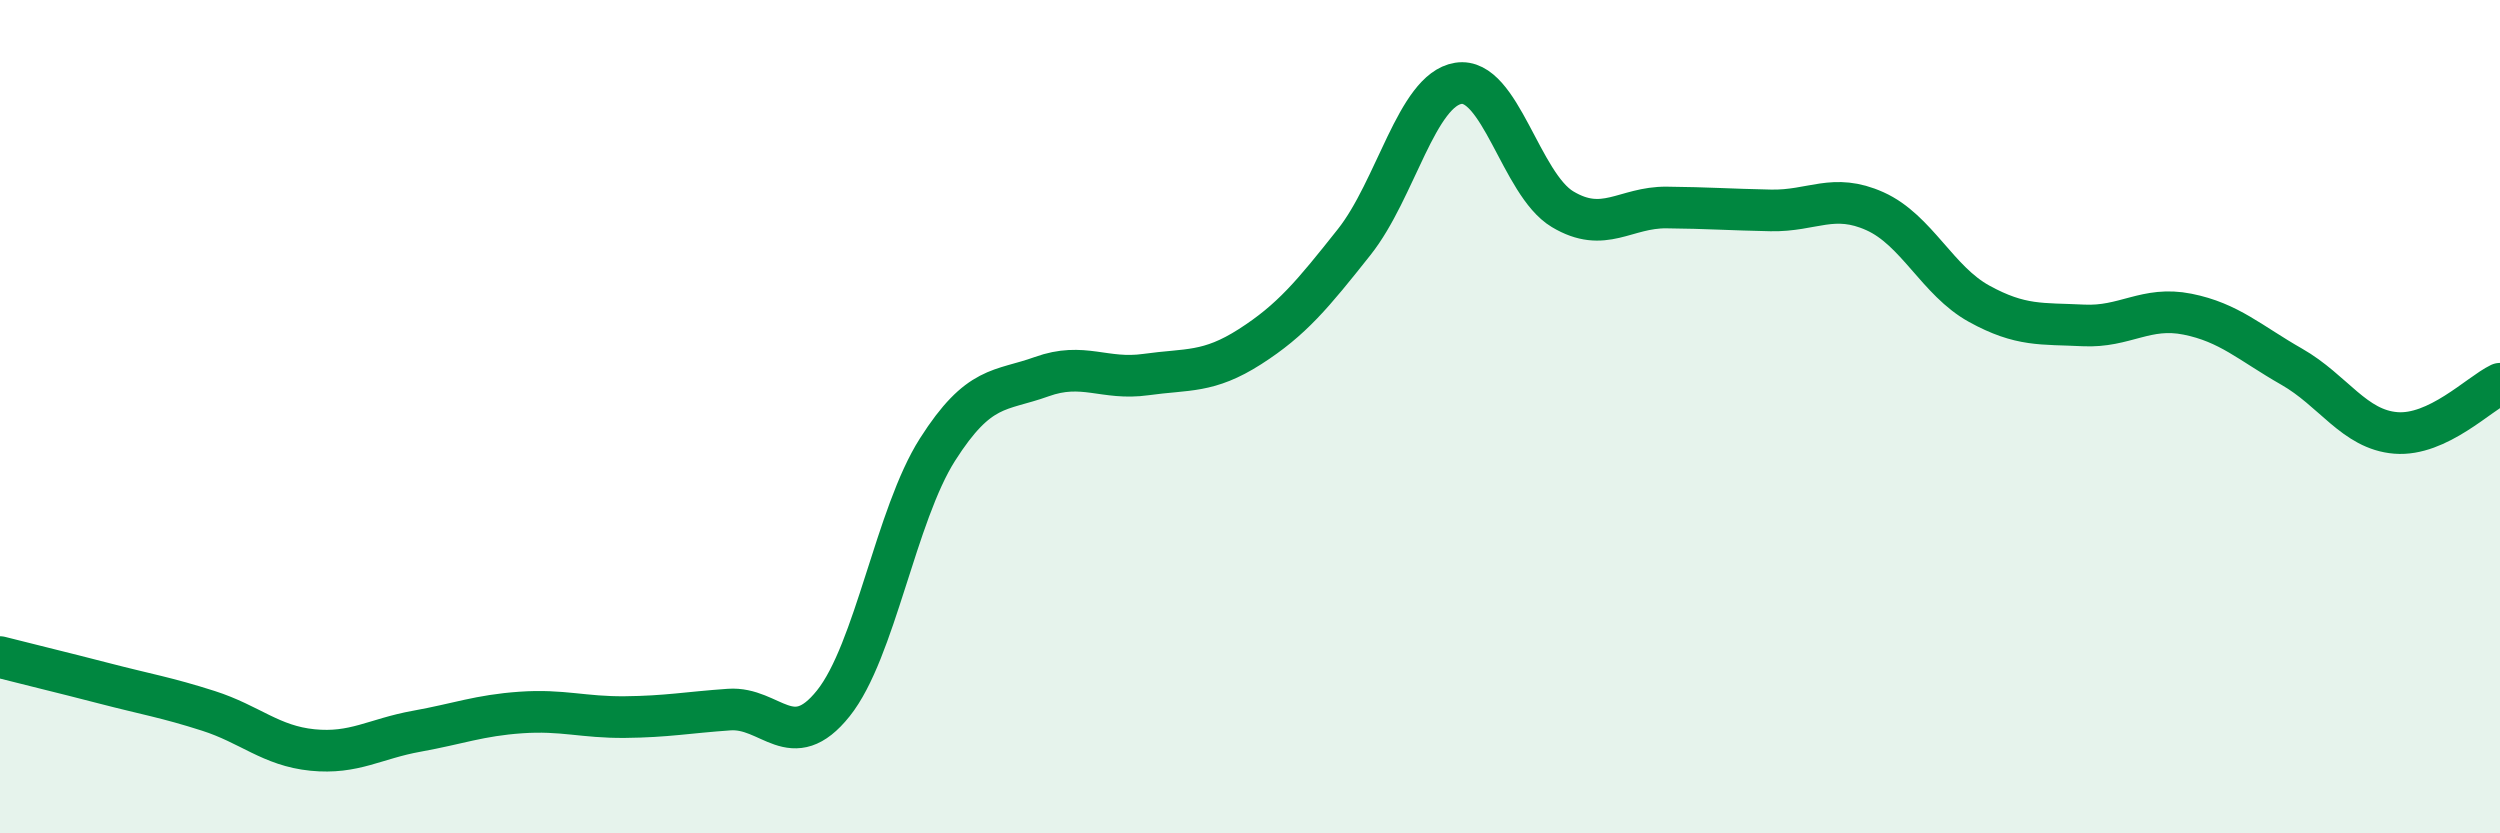 
    <svg width="60" height="20" viewBox="0 0 60 20" xmlns="http://www.w3.org/2000/svg">
      <path
        d="M 0,15.77 C 0.5,15.9 1.5,16.14 2.5,16.4 C 3.5,16.66 4,16.74 5,17.06 C 6,17.38 6.5,17.9 7.5,18 C 8.5,18.1 9,17.73 10,17.55 C 11,17.37 11.5,17.17 12.5,17.1 C 13.5,17.03 14,17.22 15,17.21 C 16,17.2 16.5,17.1 17.5,17.03 C 18.5,16.96 19,18.13 20,16.88 C 21,15.63 21.5,12.36 22.5,10.79 C 23.5,9.22 24,9.4 25,9.04 C 26,8.68 26.5,9.13 27.5,8.99 C 28.5,8.85 29,8.96 30,8.32 C 31,7.68 31.5,7.07 32.5,5.81 C 33.5,4.55 34,2.16 35,2 C 36,1.84 36.5,4.42 37.5,5.02 C 38.5,5.62 39,4.97 40,4.98 C 41,4.99 41.5,5.03 42.5,5.05 C 43.5,5.07 44,4.62 45,5.07 C 46,5.52 46.5,6.74 47.5,7.29 C 48.5,7.84 49,7.76 50,7.81 C 51,7.86 51.5,7.34 52.5,7.54 C 53.5,7.74 54,8.23 55,8.8 C 56,9.37 56.5,10.31 57.5,10.39 C 58.5,10.47 59.5,9.45 60,9.21L60 20L0 20Z"
        fill="#008740"
        opacity="0.1"
        stroke-linecap="round"
        stroke-linejoin="round"
      />
      <path
        d="M 0,15.77 C 0.5,15.9 1.5,16.14 2.5,16.4 C 3.5,16.66 4,16.74 5,17.06 C 6,17.38 6.5,17.9 7.5,18 C 8.5,18.1 9,17.73 10,17.55 C 11,17.37 11.5,17.17 12.5,17.1 C 13.5,17.03 14,17.22 15,17.21 C 16,17.2 16.5,17.1 17.5,17.03 C 18.5,16.96 19,18.13 20,16.88 C 21,15.63 21.5,12.36 22.5,10.79 C 23.5,9.22 24,9.4 25,9.04 C 26,8.68 26.5,9.13 27.5,8.99 C 28.5,8.85 29,8.96 30,8.32 C 31,7.68 31.5,7.07 32.5,5.81 C 33.5,4.55 34,2.16 35,2 C 36,1.84 36.5,4.42 37.5,5.02 C 38.5,5.62 39,4.97 40,4.98 C 41,4.99 41.5,5.03 42.5,5.05 C 43.5,5.07 44,4.62 45,5.07 C 46,5.52 46.5,6.74 47.5,7.29 C 48.5,7.84 49,7.76 50,7.81 C 51,7.86 51.5,7.34 52.5,7.54 C 53.5,7.74 54,8.23 55,8.8 C 56,9.37 56.5,10.31 57.5,10.39 C 58.5,10.47 59.5,9.45 60,9.21"
        stroke="#008740"
        stroke-width="1"
        fill="none"
        stroke-linecap="round"
        stroke-linejoin="round"
      />
    </svg>
  